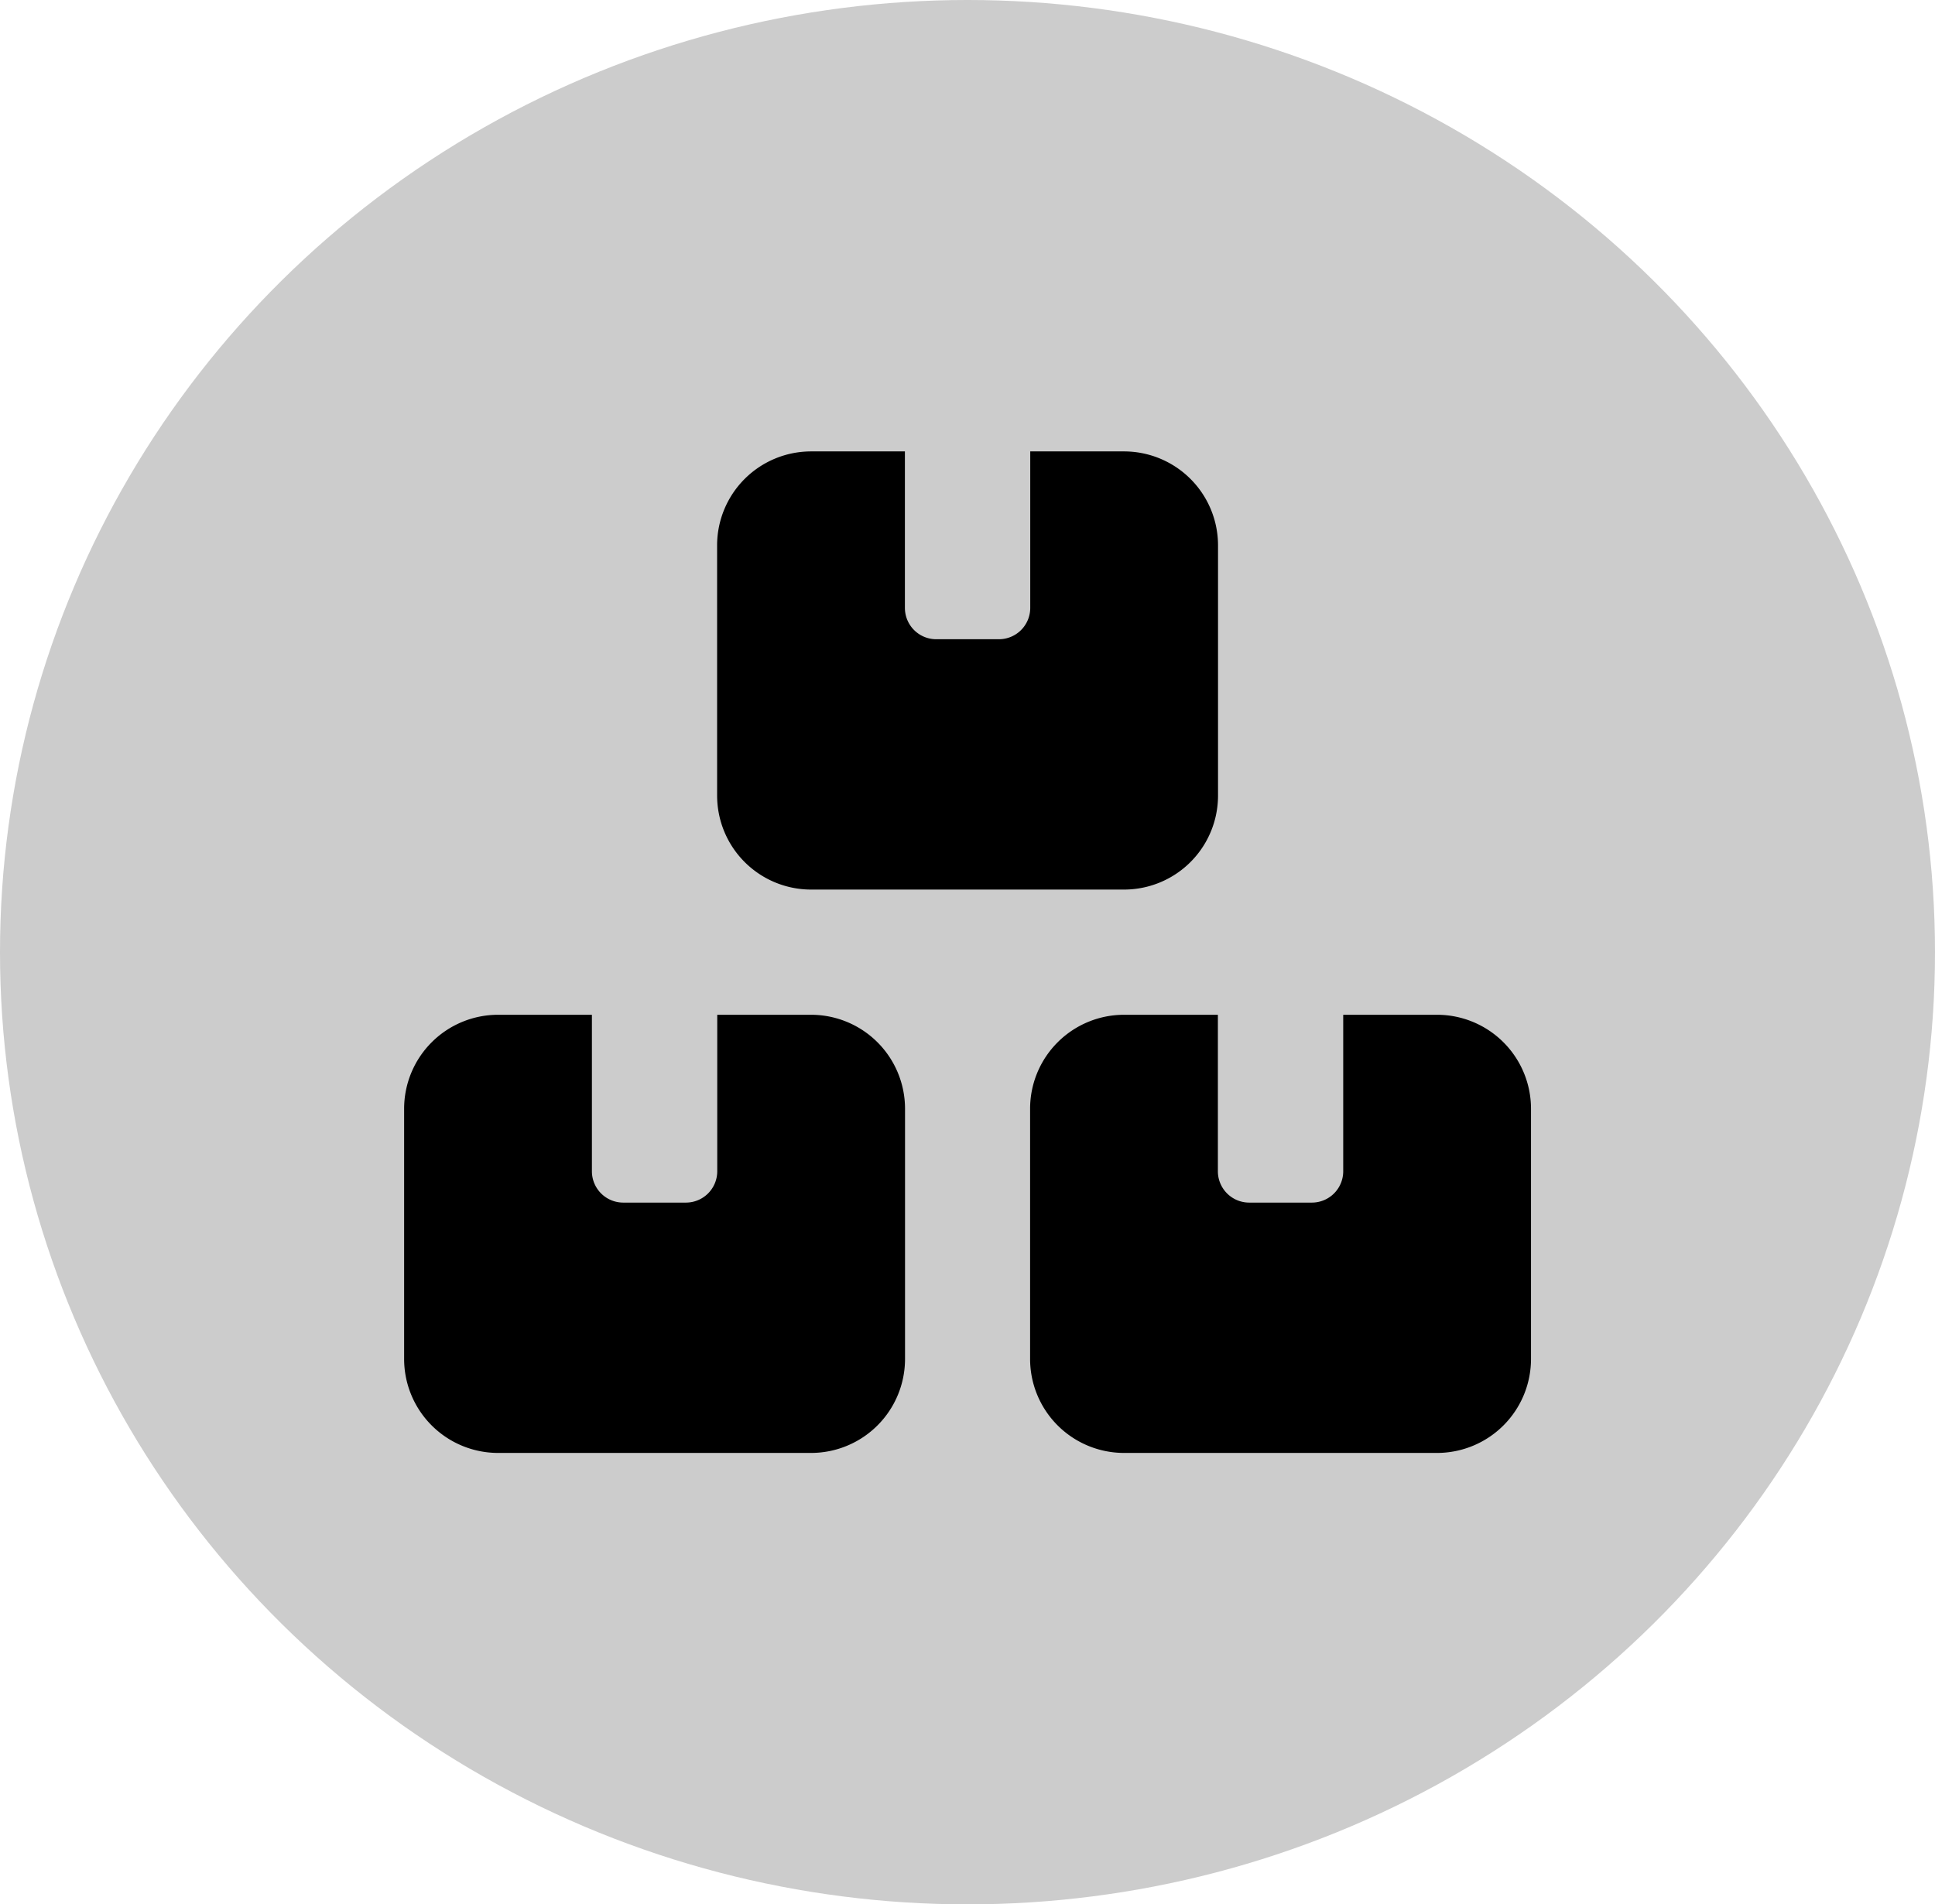 <svg xmlns="http://www.w3.org/2000/svg" width="104.98" height="103.32" viewBox="0 0 104.98 103.32"><g id="Group_47" data-name="Group 47" transform="translate(-907.51 -2234.682)"><ellipse id="Ellipse_24" data-name="Ellipse 24" cx="52.49" cy="51.66" rx="52.49" ry="51.66" transform="translate(907.51 2234.682)" opacity="0.2"></ellipse><path id="boxes-stacked-solid" d="M16.98,5.094A5.1,5.1,0,0,1,22.075,0h5.094V8.49a1.7,1.7,0,0,0,1.7,1.7h3.4a1.7,1.7,0,0,0,1.7-1.7V0h5.094a5.1,5.1,0,0,1,5.094,5.094V18.678a5.1,5.1,0,0,1-5.094,5.094H22.075a5.1,5.1,0,0,1-5.094-5.094ZM10.188,30.565v8.49a1.7,1.7,0,0,0,1.7,1.7h3.4a1.7,1.7,0,0,0,1.7-1.7v-8.49h5.094a5.1,5.1,0,0,1,5.094,5.094V49.243a5.1,5.1,0,0,1-5.094,5.094H5.094A5.1,5.1,0,0,1,0,49.243V35.659a5.1,5.1,0,0,1,5.094-5.094Zm33.961,0v8.49a1.7,1.7,0,0,0,1.7,1.7h3.4a1.7,1.7,0,0,0,1.7-1.7v-8.49h5.094a5.1,5.1,0,0,1,5.094,5.094V49.243a5.1,5.1,0,0,1-5.094,5.094H39.055a5.1,5.1,0,0,1-5.094-5.094V35.659a5.1,5.1,0,0,1,5.094-5.094Z" transform="translate(929.435 2259.173)"></path></g></svg>